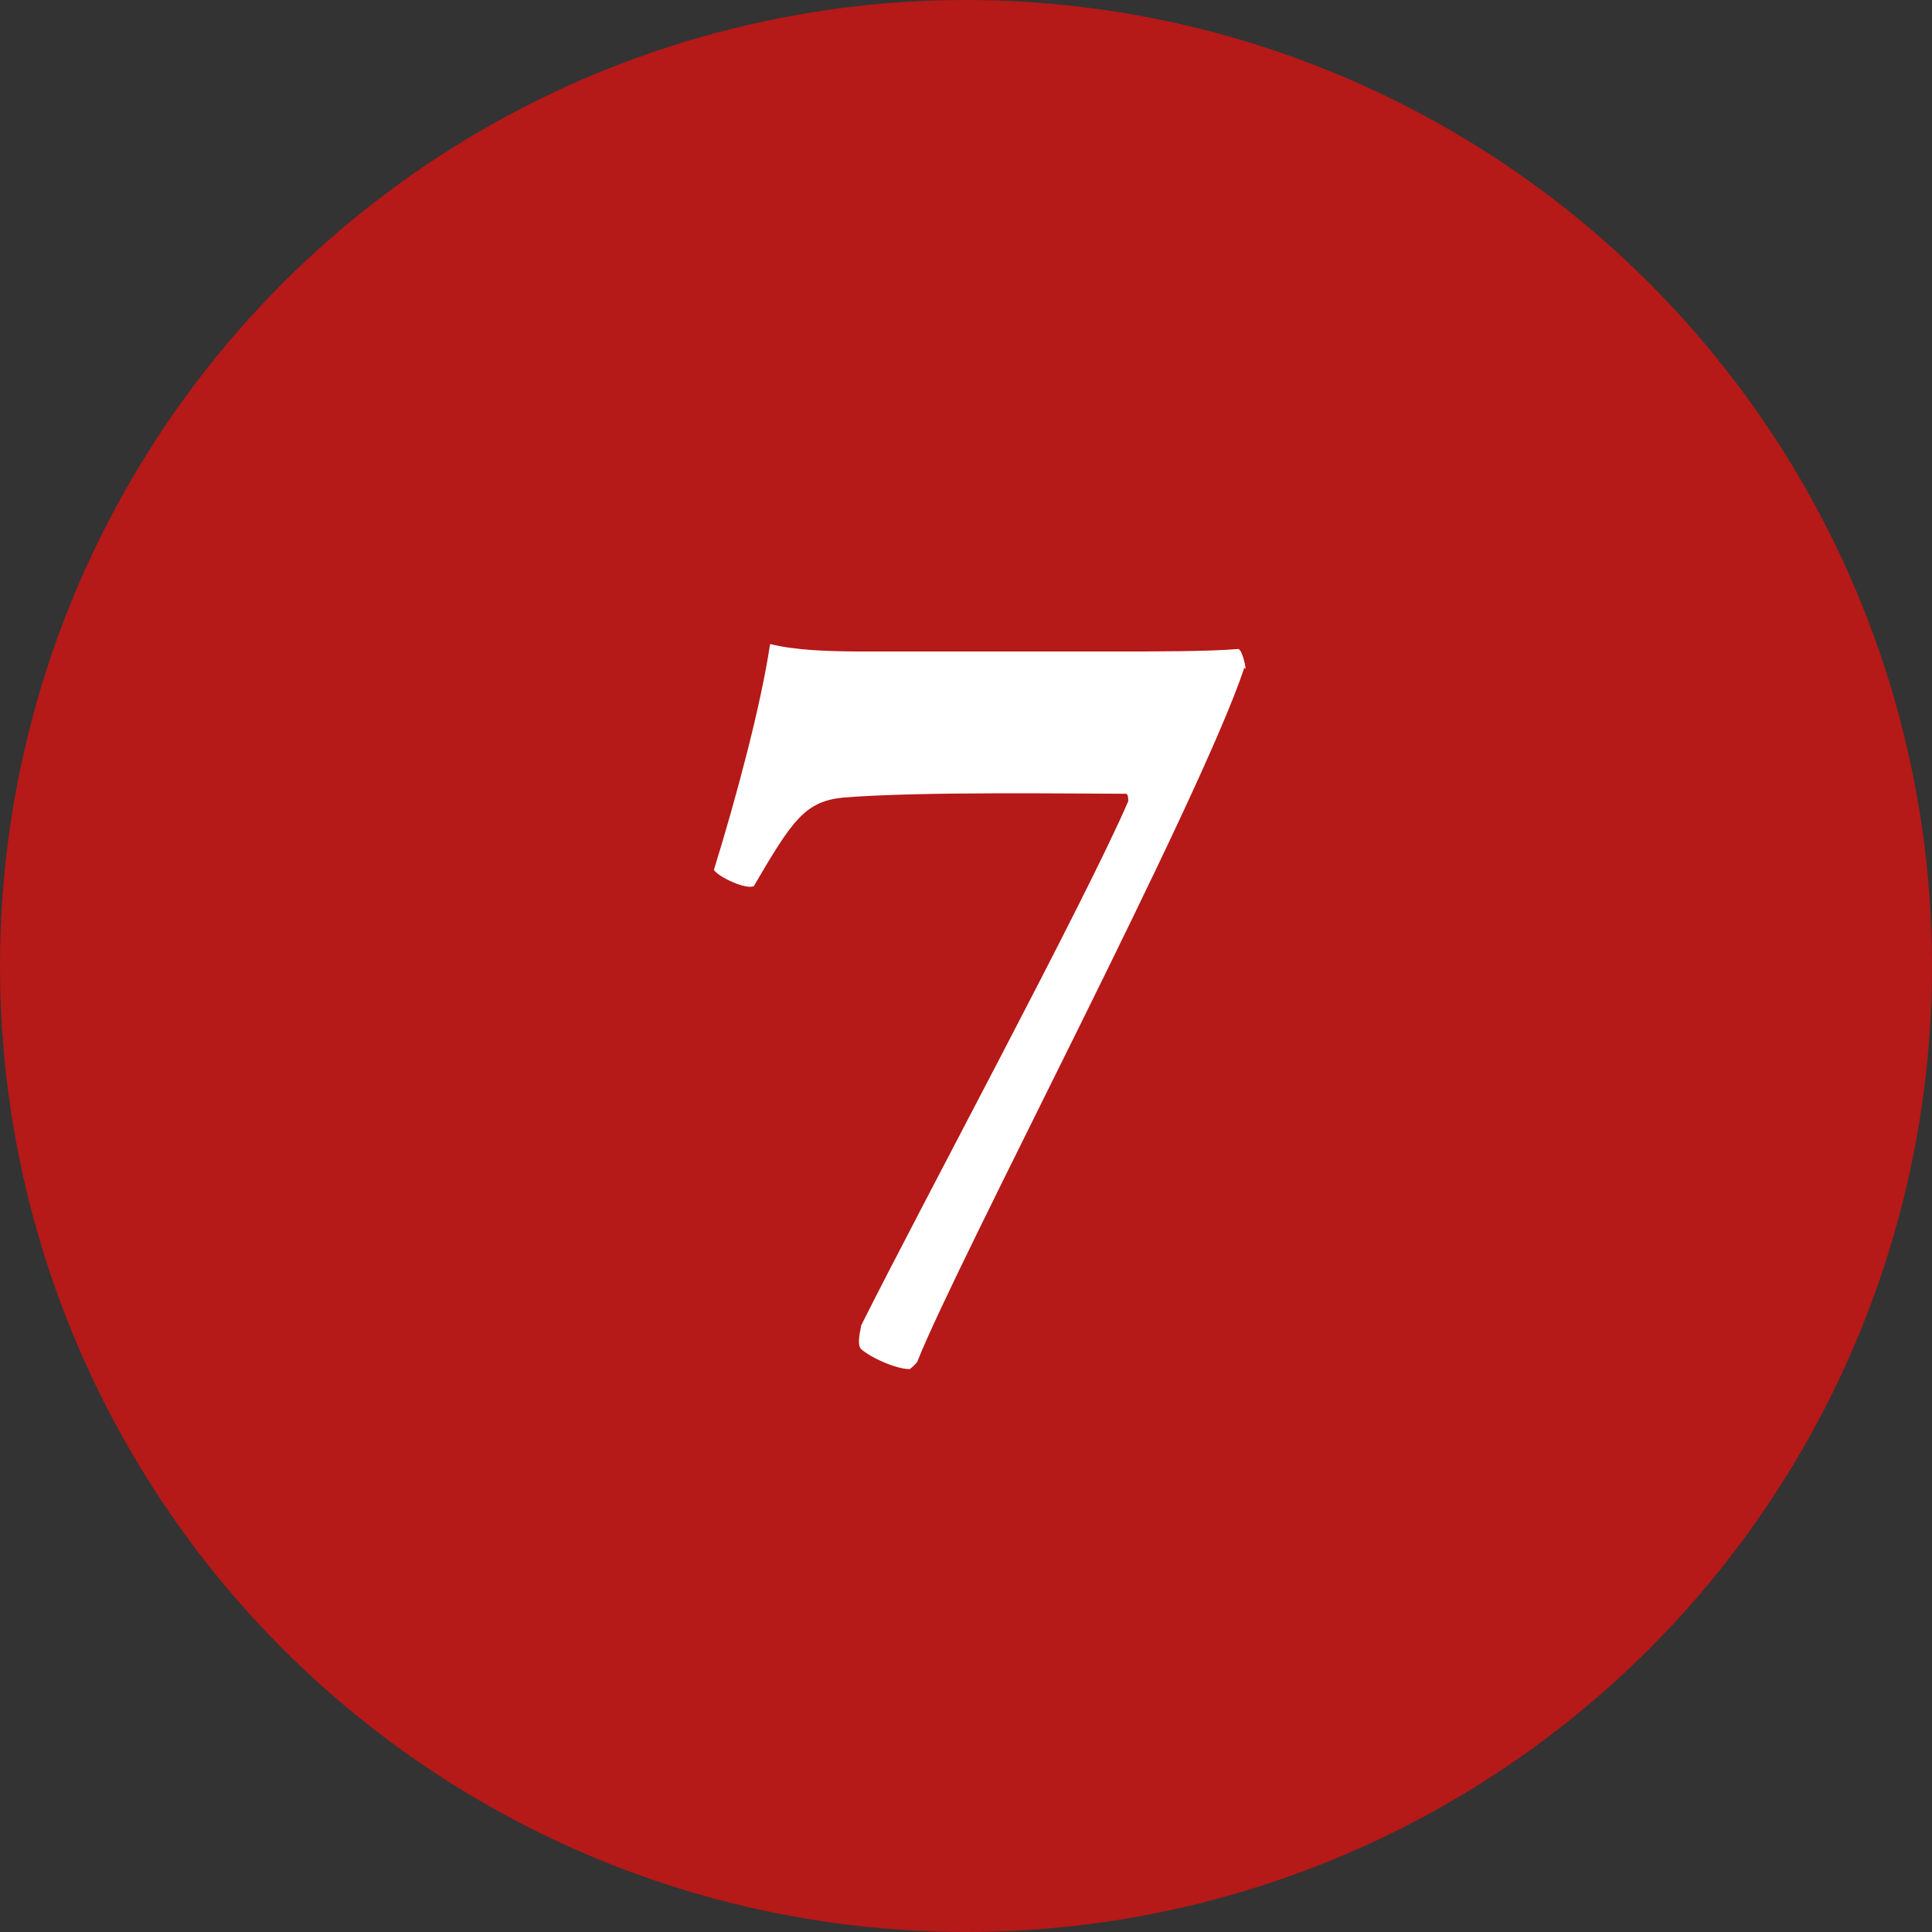 <?xml version="1.0" encoding="UTF-8"?> <svg xmlns="http://www.w3.org/2000/svg" data-name="Слой 2" viewBox="0 0 15.48 15.48"><rect x="0" y="0" width="15.48" height="15.48" fill="#333333" stroke="none"/><g data-name="Слой 11"><circle cx="7.74" cy="7.74" r="7.74" style="fill:#b51918"></circle><path d="M9.97 5.35c-.35 1.06-2.31 4.77-2.62 5.56-.02.03-.05.05-.06.06-.11 0-.31-.09-.39-.16-.04-.04 0-.17 0-.19.48-.96 1.79-3.39 2.14-4.2 0-.02 0-.06-.02-.06-.39 0-1.63-.02-2.26.03-.31.03-.41.18-.72.71-.06.03-.28-.07-.32-.13.18-.58.38-1.33.45-1.81.2.05.46.06.76.06H8.9c.36 0 .79 0 1.02-.02.03 0 .06.13.06.16z" style="fill:#fff"></path></g></svg> 